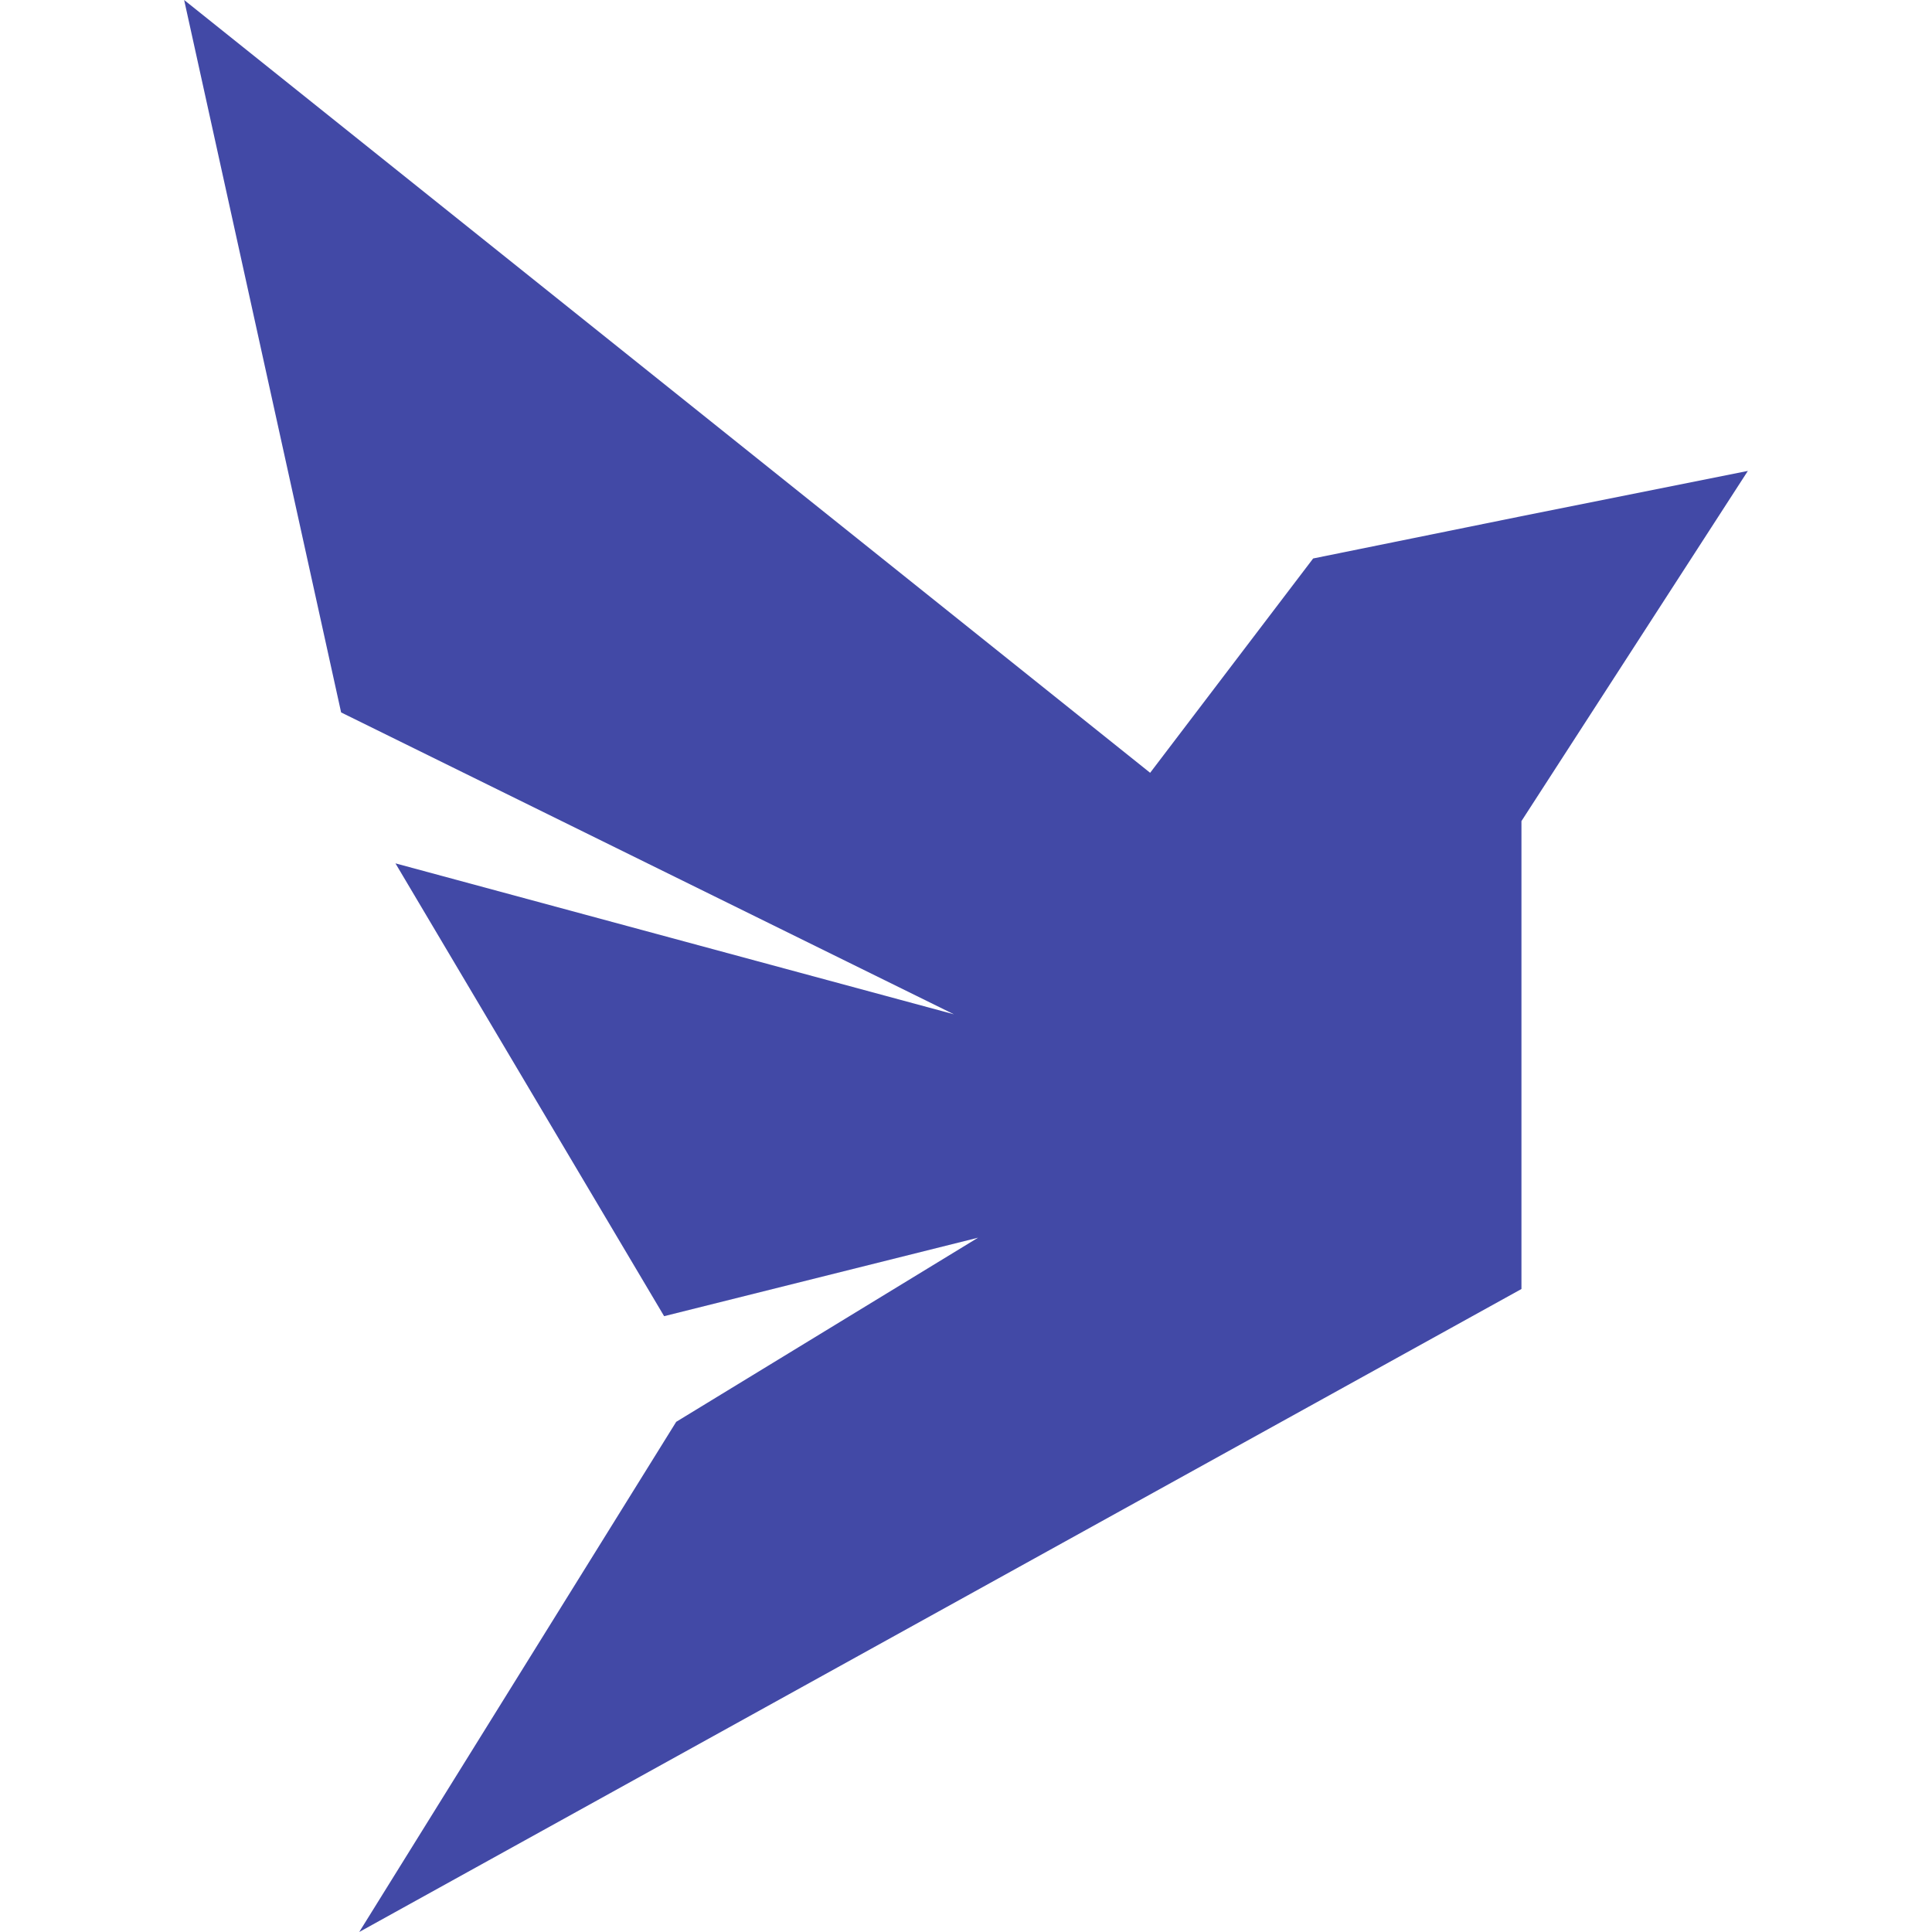<?xml version="1.0" encoding="UTF-8"?>
<svg xmlns="http://www.w3.org/2000/svg" xmlns:xlink="http://www.w3.org/1999/xlink" version="1.1" id="Layer_1" x="0px" y="0px" viewBox="0 0 64 64" width="64" height="64" style="enable-background:new 0 0 64 64;" xml:space="preserve">
<style type="text/css">
	.st0{fill:#4249A6;}
</style>
<path class="st0" d="M50.4,17.1l-6.9,1.4l-5.4,7.1L6.1,0l5.2,23.6l20.3,10l-18.5-5l8.9,15L32.4,41l-10,6.1L11.9,64l38.5-21.3V27.2  l7.5-11.6L50.4,17.1z"></path>
</svg>
